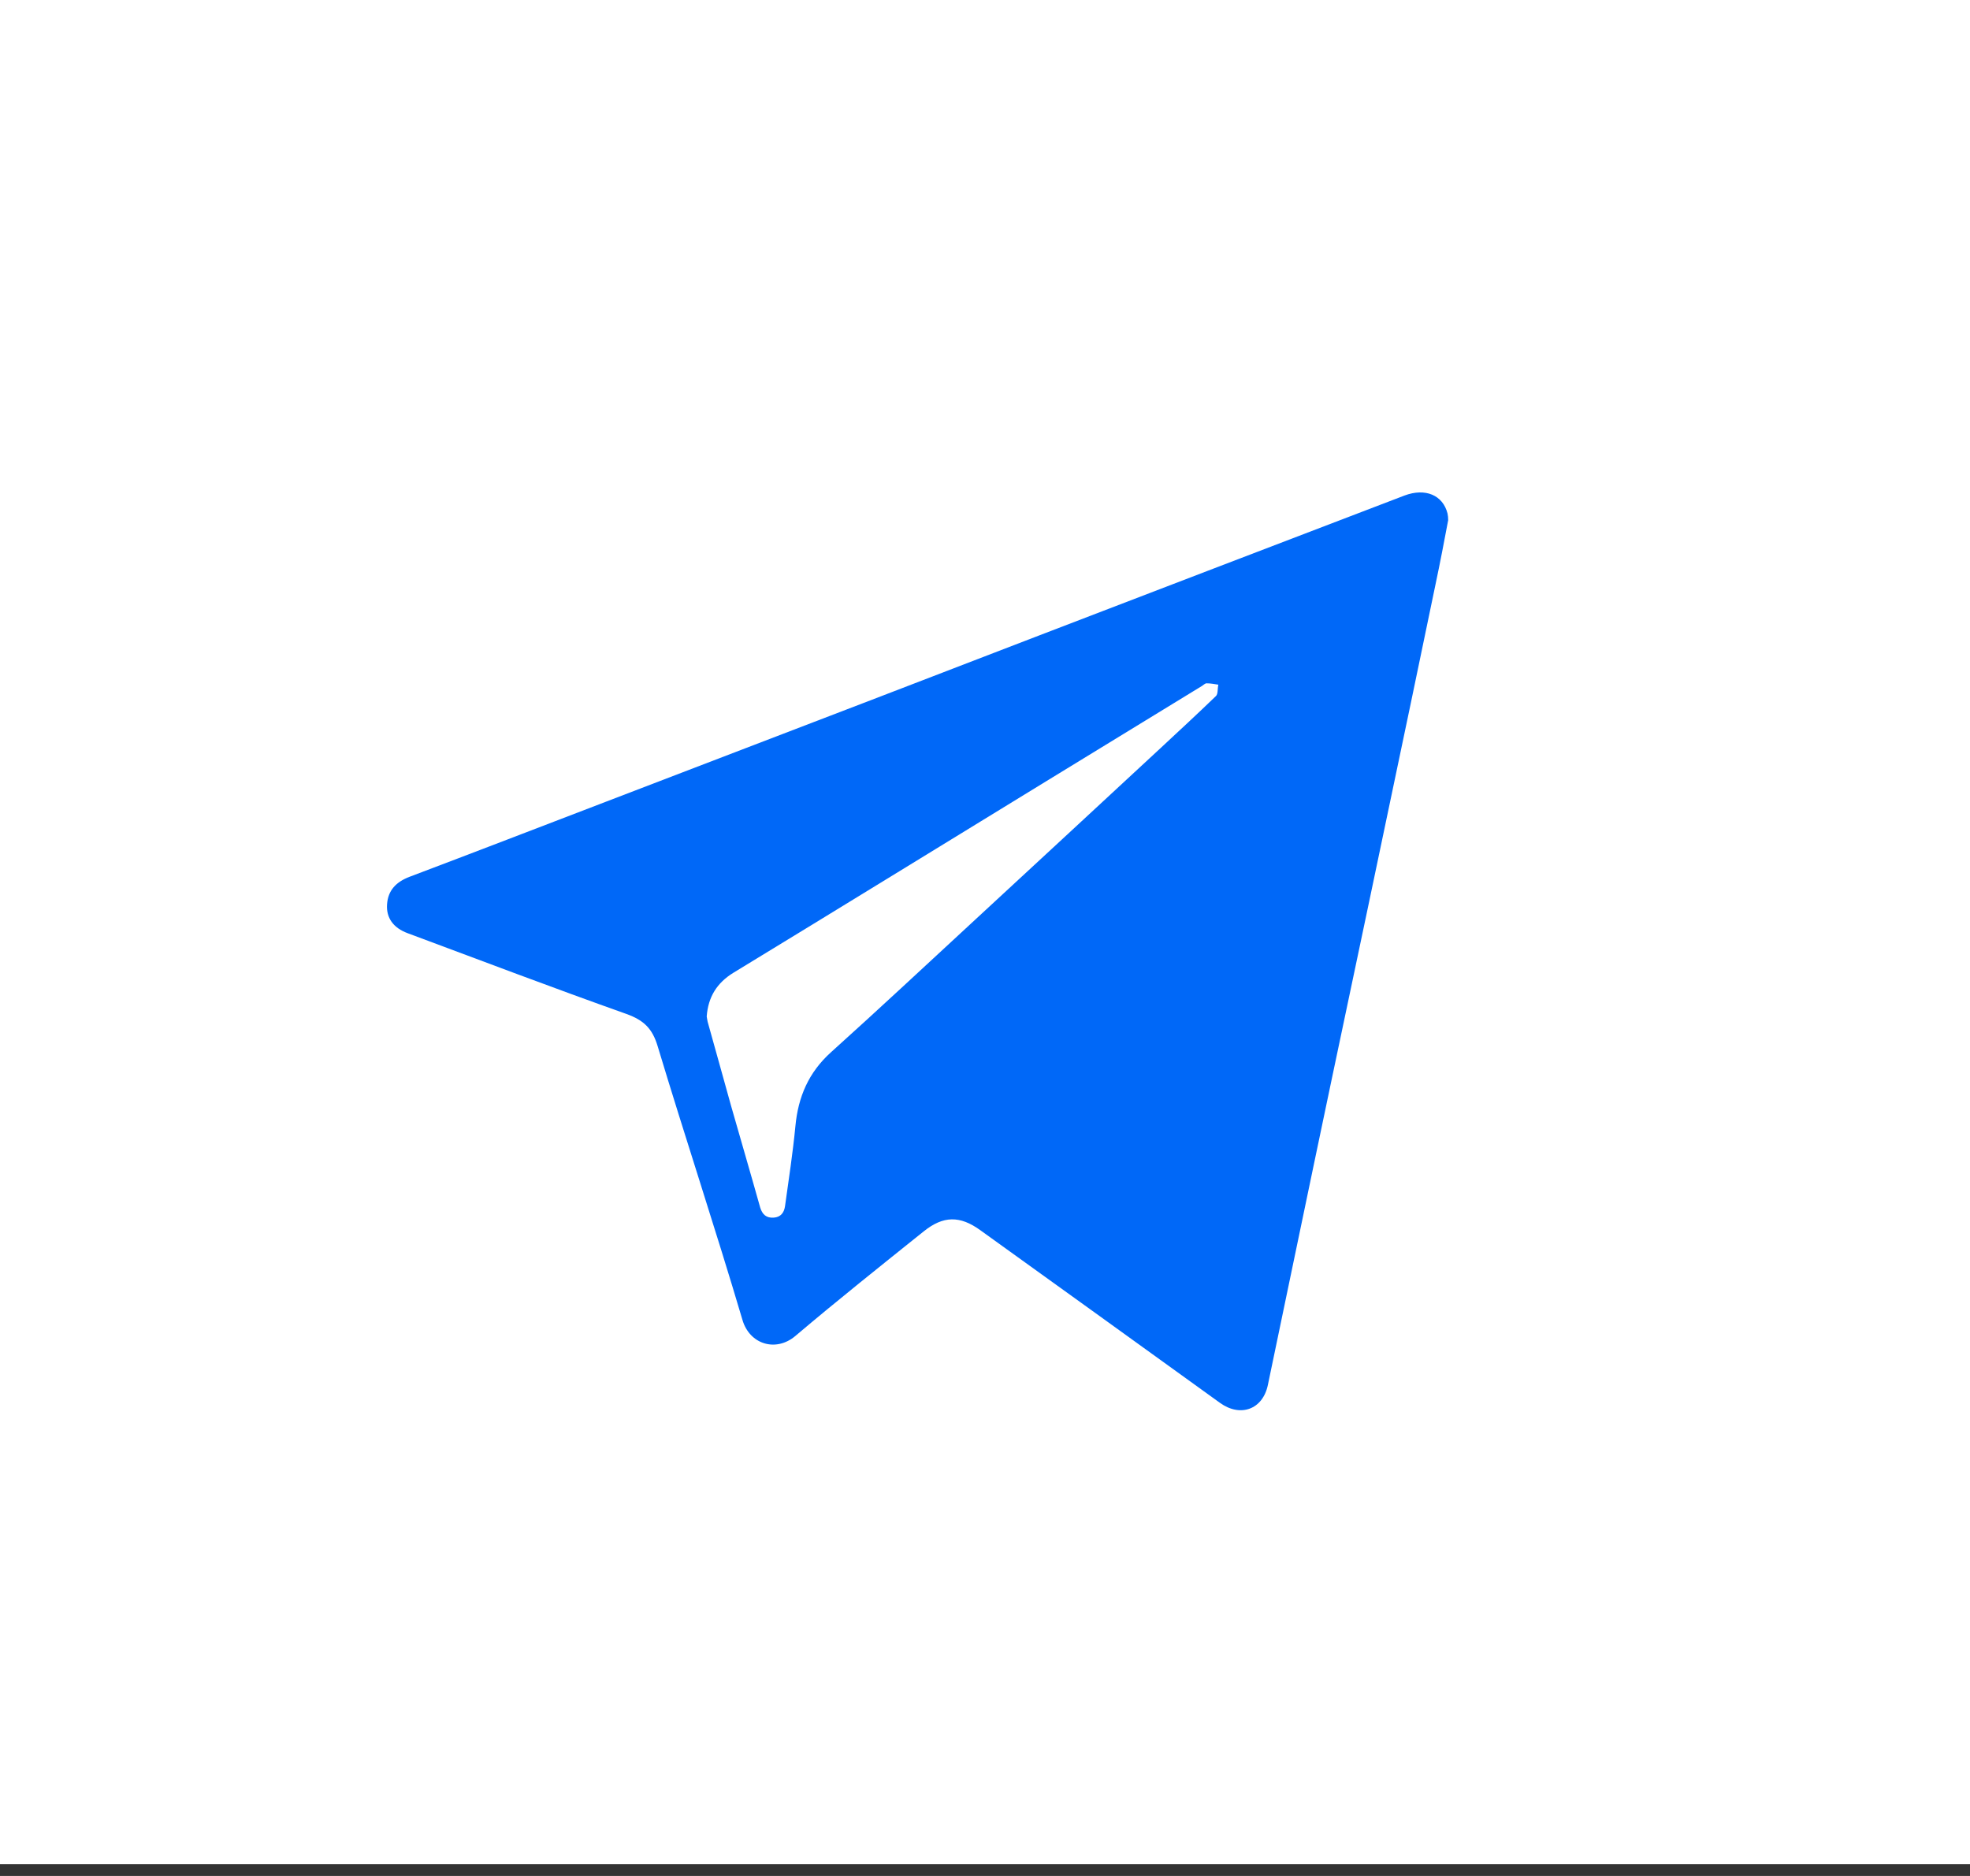 <svg width="42" height="40" viewBox="0 0 42 40" fill="none" xmlns="http://www.w3.org/2000/svg">
<rect x="0" y="0" width="42" height="40" fill="#333333" stroke="none"/>
<rect width="42" height="39.75" fill="white"/>
<path d="M30.861 10.949C30.762 10.556 30.387 10.399 29.943 10.566C28.546 11.101 27.144 11.636 25.748 12.171C23.364 13.083 20.98 14.001 18.596 14.918C16.706 15.644 14.816 16.366 12.925 17.092C11.529 17.627 10.132 18.166 8.73 18.696C8.449 18.804 8.271 18.981 8.252 19.285C8.232 19.57 8.385 19.785 8.691 19.898C10.246 20.477 11.795 21.066 13.355 21.62C13.725 21.753 13.908 21.93 14.021 22.307C14.608 24.255 15.25 26.188 15.828 28.141C15.98 28.666 16.543 28.838 16.958 28.485C17.856 27.724 18.774 26.993 19.692 26.257C20.111 25.919 20.467 25.919 20.896 26.228C22.599 27.454 24.306 28.681 26.009 29.912C26.444 30.226 26.922 30.055 27.031 29.53C27.361 27.96 27.682 26.39 28.013 24.819C28.521 22.386 29.04 19.952 29.548 17.519C29.903 15.836 30.254 14.153 30.604 12.465C30.703 11.999 30.791 11.537 30.875 11.091C30.875 11.037 30.87 10.993 30.861 10.949ZM25.925 14.84C25.535 15.217 25.136 15.585 24.741 15.953C23.428 17.17 22.115 18.387 20.797 19.604C19.771 20.551 18.754 21.503 17.718 22.435C17.239 22.867 17.017 23.387 16.958 24.01C16.903 24.584 16.815 25.153 16.736 25.722C16.716 25.855 16.647 25.953 16.494 25.963C16.336 25.973 16.252 25.894 16.207 25.747C16.005 25.026 15.793 24.304 15.586 23.578C15.418 22.98 15.255 22.381 15.087 21.787C15.077 21.743 15.072 21.699 15.067 21.674C15.097 21.257 15.285 20.958 15.635 20.742C16.75 20.065 17.866 19.378 18.981 18.696C21.197 17.337 23.413 15.978 25.629 14.624C25.659 14.604 25.693 14.57 25.723 14.57C25.807 14.57 25.891 14.585 25.975 14.599C25.955 14.683 25.97 14.796 25.925 14.84Z" fill="#0068F8"/>
</svg>
